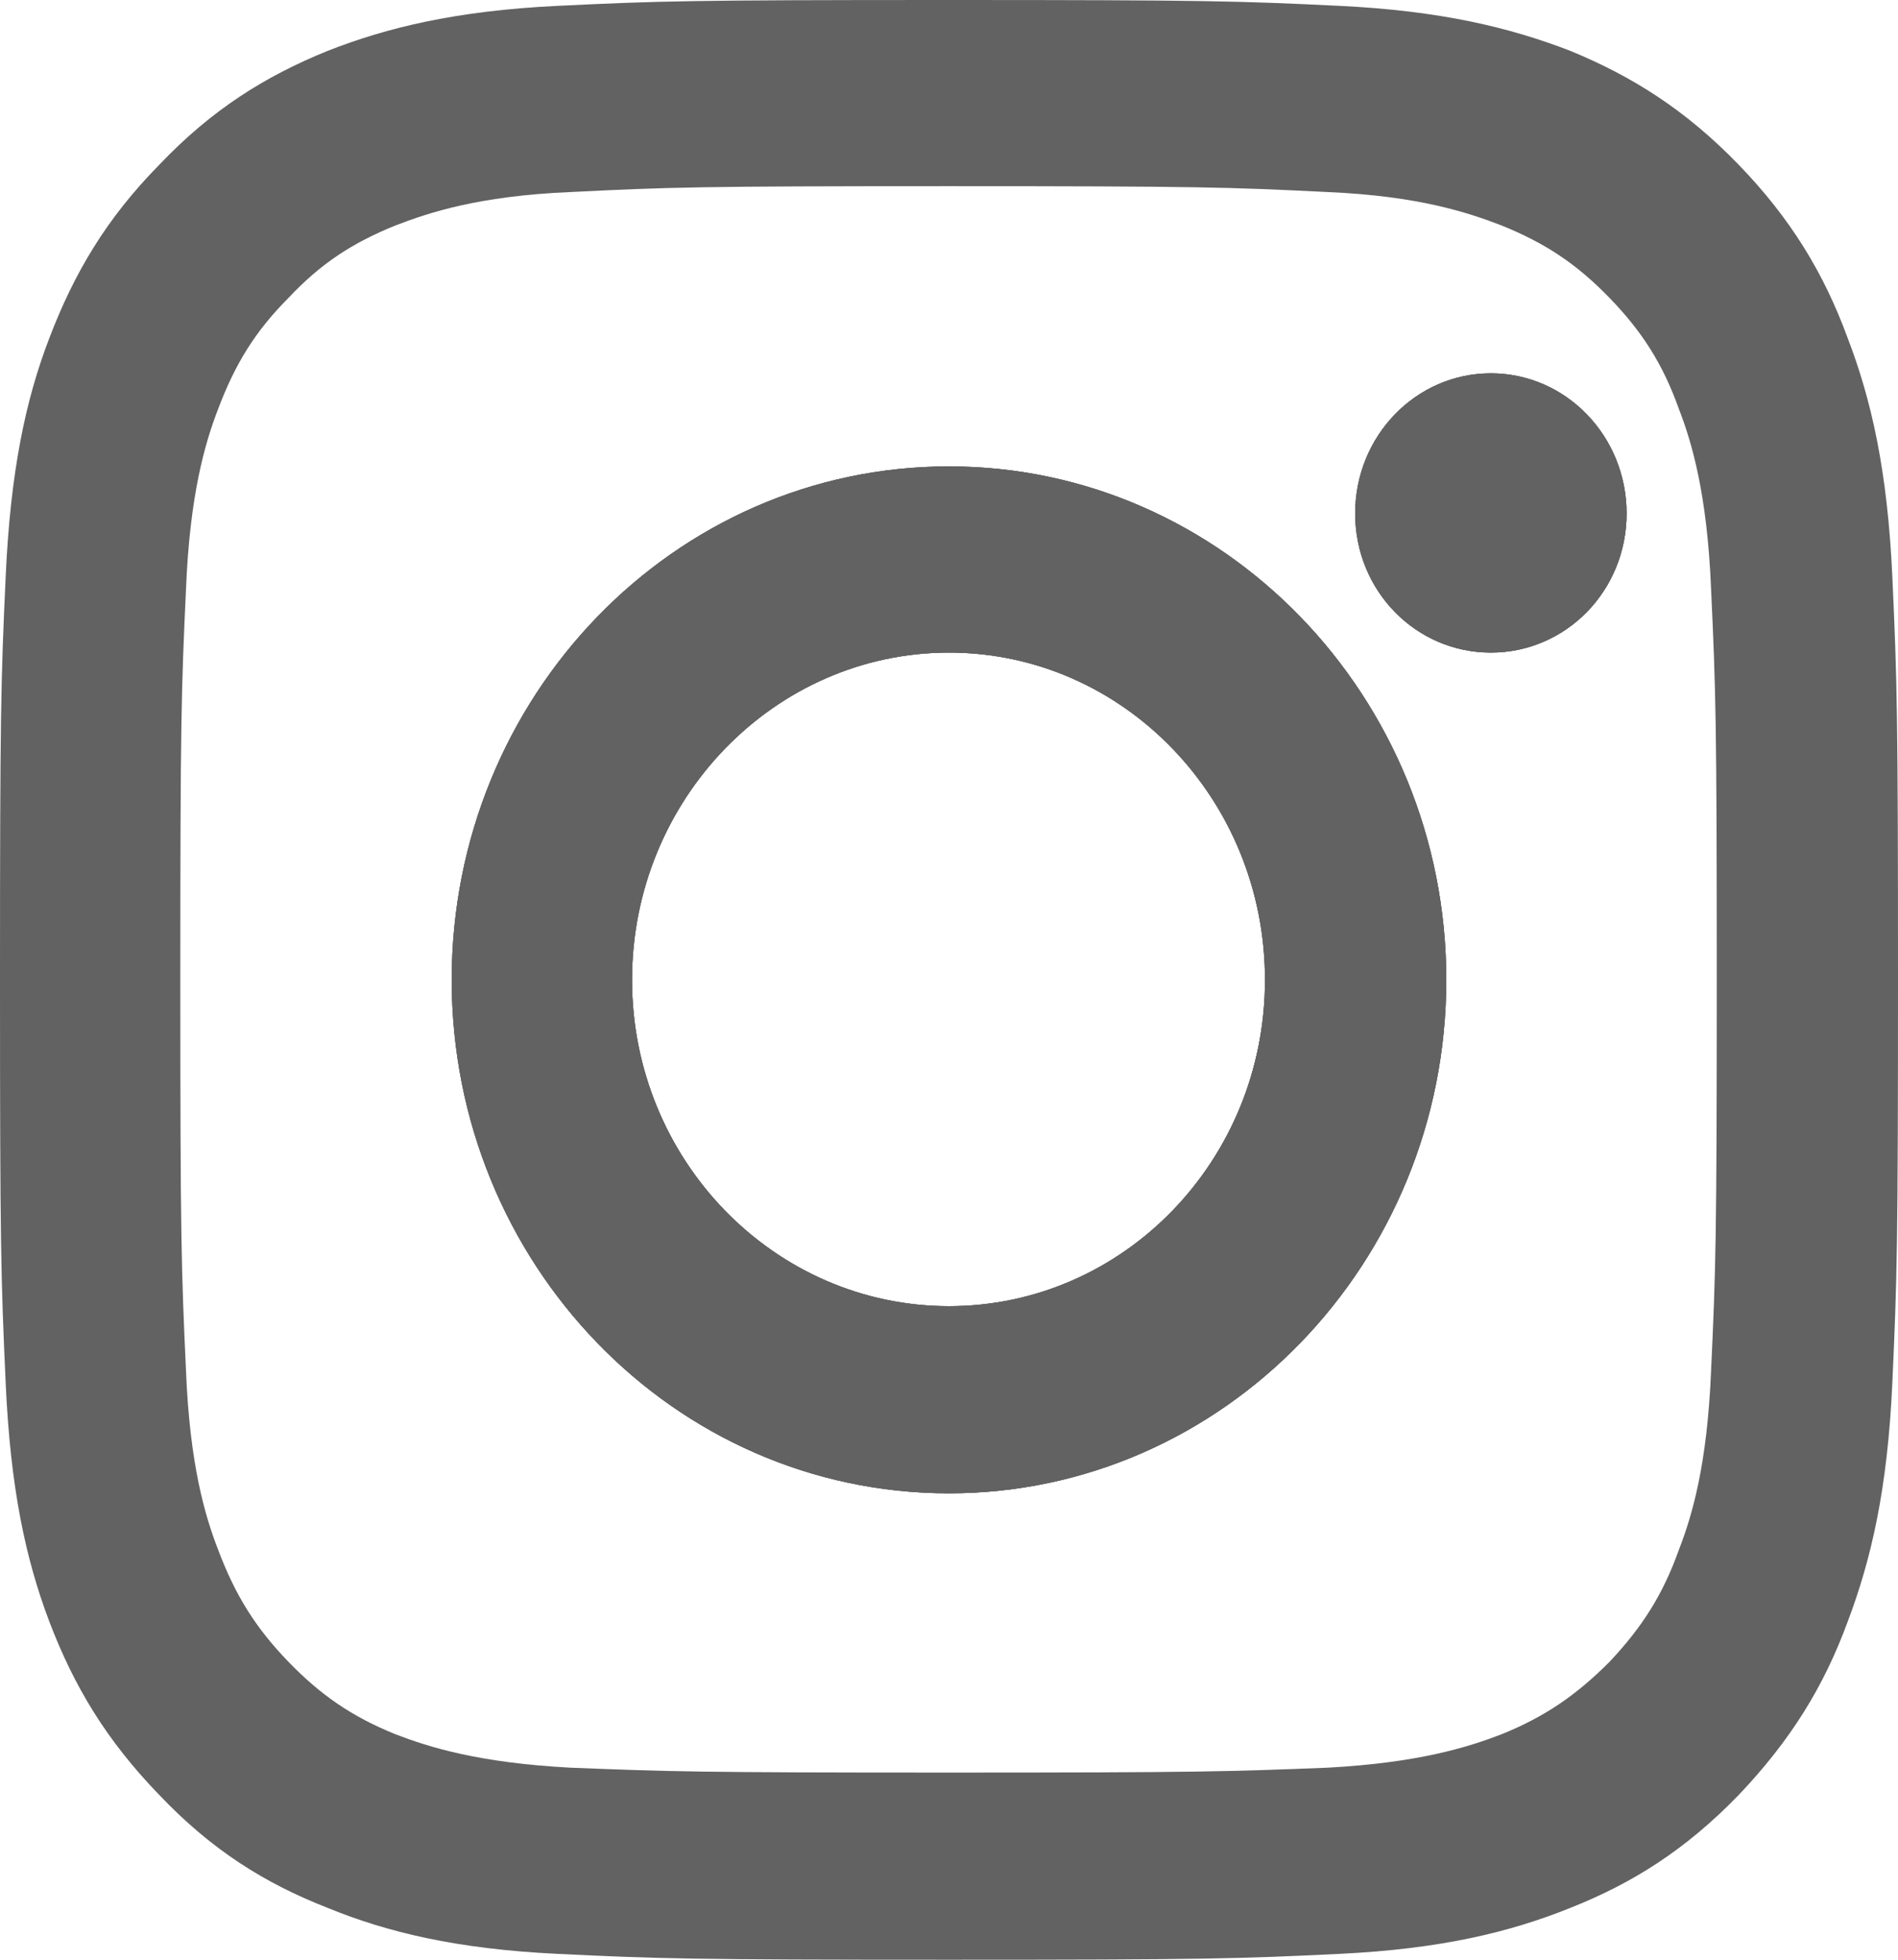 <svg width="31" height="32" viewBox="0 0 31 32" fill="none" xmlns="http://www.w3.org/2000/svg">
<path fill-rule="evenodd" clip-rule="evenodd" d="M15.5 7.616C11.005 7.616 7.378 11.376 7.378 16C7.378 20.624 11.005 24.384 15.5 24.384C19.979 24.384 23.622 20.624 23.622 16C23.622 11.376 19.979 7.616 15.5 7.616ZM15.5 21.328C12.648 21.328 10.323 18.944 10.323 16C10.323 13.056 12.648 10.656 15.5 10.656C18.352 10.656 20.661 13.056 20.661 16C20.661 18.944 18.352 21.328 15.5 21.328Z" fill="#626262"/>
<path fill-rule="evenodd" clip-rule="evenodd" d="M26.567 8.384C26.567 9.648 25.575 10.656 24.35 10.656C23.126 10.656 22.134 9.648 22.134 8.384C22.134 7.12 23.126 6.096 24.35 6.096C25.575 6.096 26.567 7.12 26.567 8.384Z" fill="#626262"/>
<path fill-rule="evenodd" clip-rule="evenodd" d="M30.907 9.408C30.829 7.696 30.566 6.528 30.178 5.52C29.791 4.464 29.248 3.568 28.396 2.688C27.528 1.792 26.66 1.248 25.652 0.832C24.66 0.448 23.529 0.176 21.886 0.096C20.227 0.016 19.701 0 15.5 0C11.284 0 10.757 0.016 9.098 0.096C7.455 0.176 6.324 0.448 5.348 0.832C4.324 1.248 3.457 1.792 2.604 2.688C1.736 3.568 1.209 4.464 0.806 5.52C0.418 6.528 0.171 7.696 0.093 9.408C0.015 11.104 0 11.648 0 16C0 20.336 0.015 20.88 0.093 22.592C0.171 24.304 0.418 25.456 0.806 26.48C1.209 27.536 1.736 28.416 2.604 29.312C3.457 30.208 4.324 30.752 5.348 31.152C6.324 31.552 7.455 31.824 9.098 31.904C10.757 31.984 11.284 32 15.5 32C19.701 32 20.227 31.984 21.886 31.904C23.529 31.824 24.66 31.552 25.652 31.152C26.66 30.752 27.528 30.208 28.396 29.312C29.248 28.416 29.791 27.536 30.178 26.48C30.566 25.456 30.829 24.304 30.907 22.592C30.985 20.88 31 20.336 31 16C31 11.648 30.985 11.104 30.907 9.408ZM27.947 22.384C27.884 23.92 27.637 24.752 27.419 25.312C27.156 26.048 26.815 26.576 26.288 27.136C25.745 27.68 25.234 28.032 24.521 28.32C23.979 28.528 23.172 28.784 21.684 28.864C20.073 28.928 19.576 28.944 15.5 28.944C11.408 28.944 10.928 28.928 9.316 28.864C7.812 28.784 7.006 28.528 6.463 28.32C5.75 28.032 5.239 27.68 4.712 27.136C4.17 26.576 3.844 26.048 3.565 25.312C3.348 24.752 3.1 23.92 3.038 22.384C2.961 20.72 2.945 20.208 2.945 16C2.945 11.776 2.961 11.28 3.038 9.616C3.1 8.08 3.348 7.232 3.565 6.672C3.844 5.936 4.17 5.408 4.712 4.864C5.239 4.304 5.75 3.968 6.463 3.68C7.006 3.472 7.812 3.2 9.316 3.136C10.928 3.056 11.408 3.04 15.5 3.04C19.576 3.04 20.073 3.056 21.684 3.136C23.172 3.2 23.979 3.472 24.521 3.68C25.234 3.968 25.745 4.304 26.288 4.864C26.815 5.408 27.156 5.936 27.419 6.672C27.637 7.232 27.884 8.08 27.947 9.616C28.024 11.28 28.04 11.776 28.04 16C28.04 20.208 28.024 20.72 27.947 22.384Z" fill="#626262"/>
<path fill-rule="evenodd" clip-rule="evenodd" d="M15.5 7.616C11.005 7.616 7.378 11.376 7.378 16C7.378 20.624 11.005 24.384 15.5 24.384C19.979 24.384 23.622 20.624 23.622 16C23.622 11.376 19.979 7.616 15.5 7.616ZM15.5 21.328C12.648 21.328 10.323 18.944 10.323 16C10.323 13.056 12.648 10.656 15.5 10.656C18.352 10.656 20.661 13.056 20.661 16C20.661 18.944 18.352 21.328 15.5 21.328Z" fill="#626262"/>
<path fill-rule="evenodd" clip-rule="evenodd" d="M26.567 8.384C26.567 9.648 25.575 10.656 24.35 10.656C23.126 10.656 22.134 9.648 22.134 8.384C22.134 7.12 23.126 6.096 24.35 6.096C25.575 6.096 26.567 7.12 26.567 8.384Z" fill="#626262"/>
<path fill-rule="evenodd" clip-rule="evenodd" d="M15.5 7.616C11.005 7.616 7.378 11.376 7.378 16C7.378 20.624 11.005 24.384 15.5 24.384C19.979 24.384 23.622 20.624 23.622 16C23.622 11.376 19.979 7.616 15.5 7.616ZM15.5 21.328C12.648 21.328 10.323 18.944 10.323 16C10.323 13.056 12.648 10.656 15.5 10.656C18.352 10.656 20.661 13.056 20.661 16C20.661 18.944 18.352 21.328 15.5 21.328Z" fill="#626262"/>
<path fill-rule="evenodd" clip-rule="evenodd" d="M26.567 8.384C26.567 9.648 25.575 10.656 24.35 10.656C23.126 10.656 22.134 9.648 22.134 8.384C22.134 7.12 23.126 6.096 24.35 6.096C25.575 6.096 26.567 7.12 26.567 8.384Z" fill="#626262"/>
</svg>

